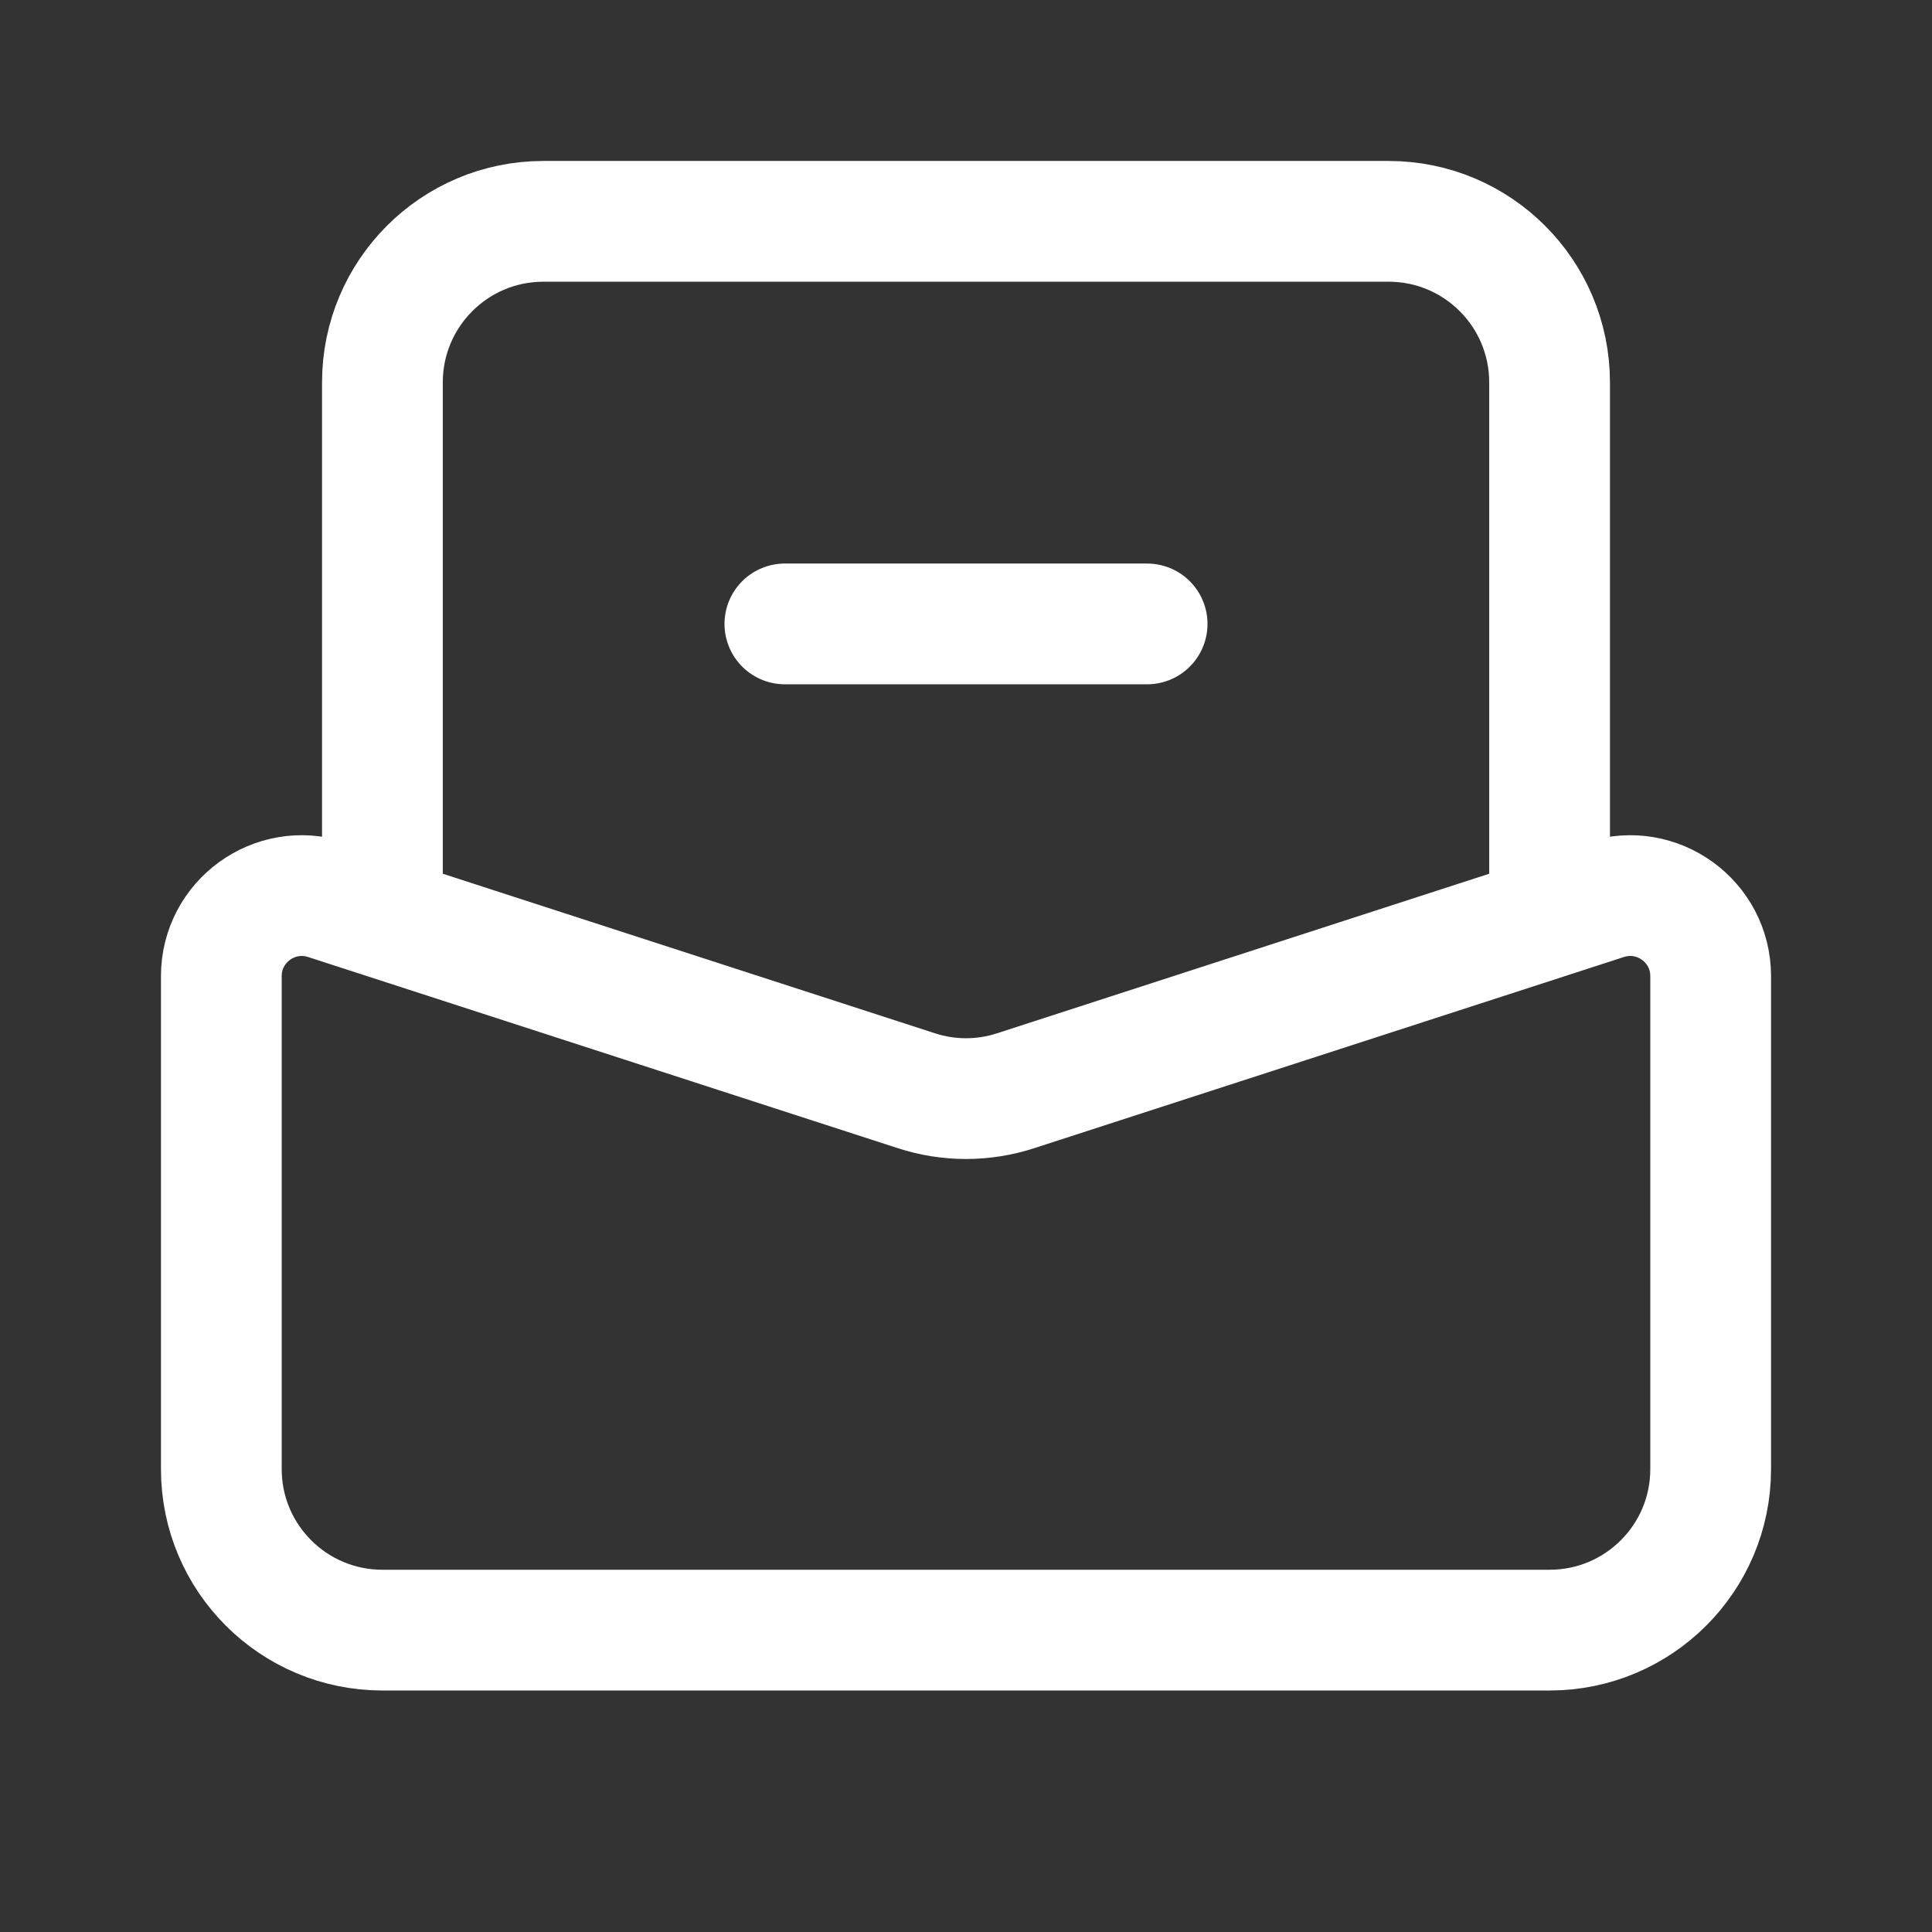 <svg width="16" height="16" viewBox="0 0 16 16" fill="none" xmlns="http://www.w3.org/2000/svg">
<rect x="0" y="0" width="16" height="16" fill="#333333" stroke="none"/>
<path d="M3.167 7.324V3.167C3.167 2.43 3.764 1.833 4.5 1.833H11.5C12.236 1.833 12.833 2.43 12.833 3.167V7.324M6.5 5.167H9.5M8.411 9.033L13.294 7.45C13.725 7.31 14.167 7.631 14.167 8.084V12.167C14.167 12.903 13.57 13.5 12.833 13.5H3.167C2.43 13.5 1.833 12.903 1.833 12.167V8.084C1.833 7.631 2.275 7.31 2.706 7.45L7.589 9.033C7.856 9.12 8.144 9.12 8.411 9.033Z" stroke="white" stroke-linecap="round" stroke-linejoin="round"/>
</svg>
